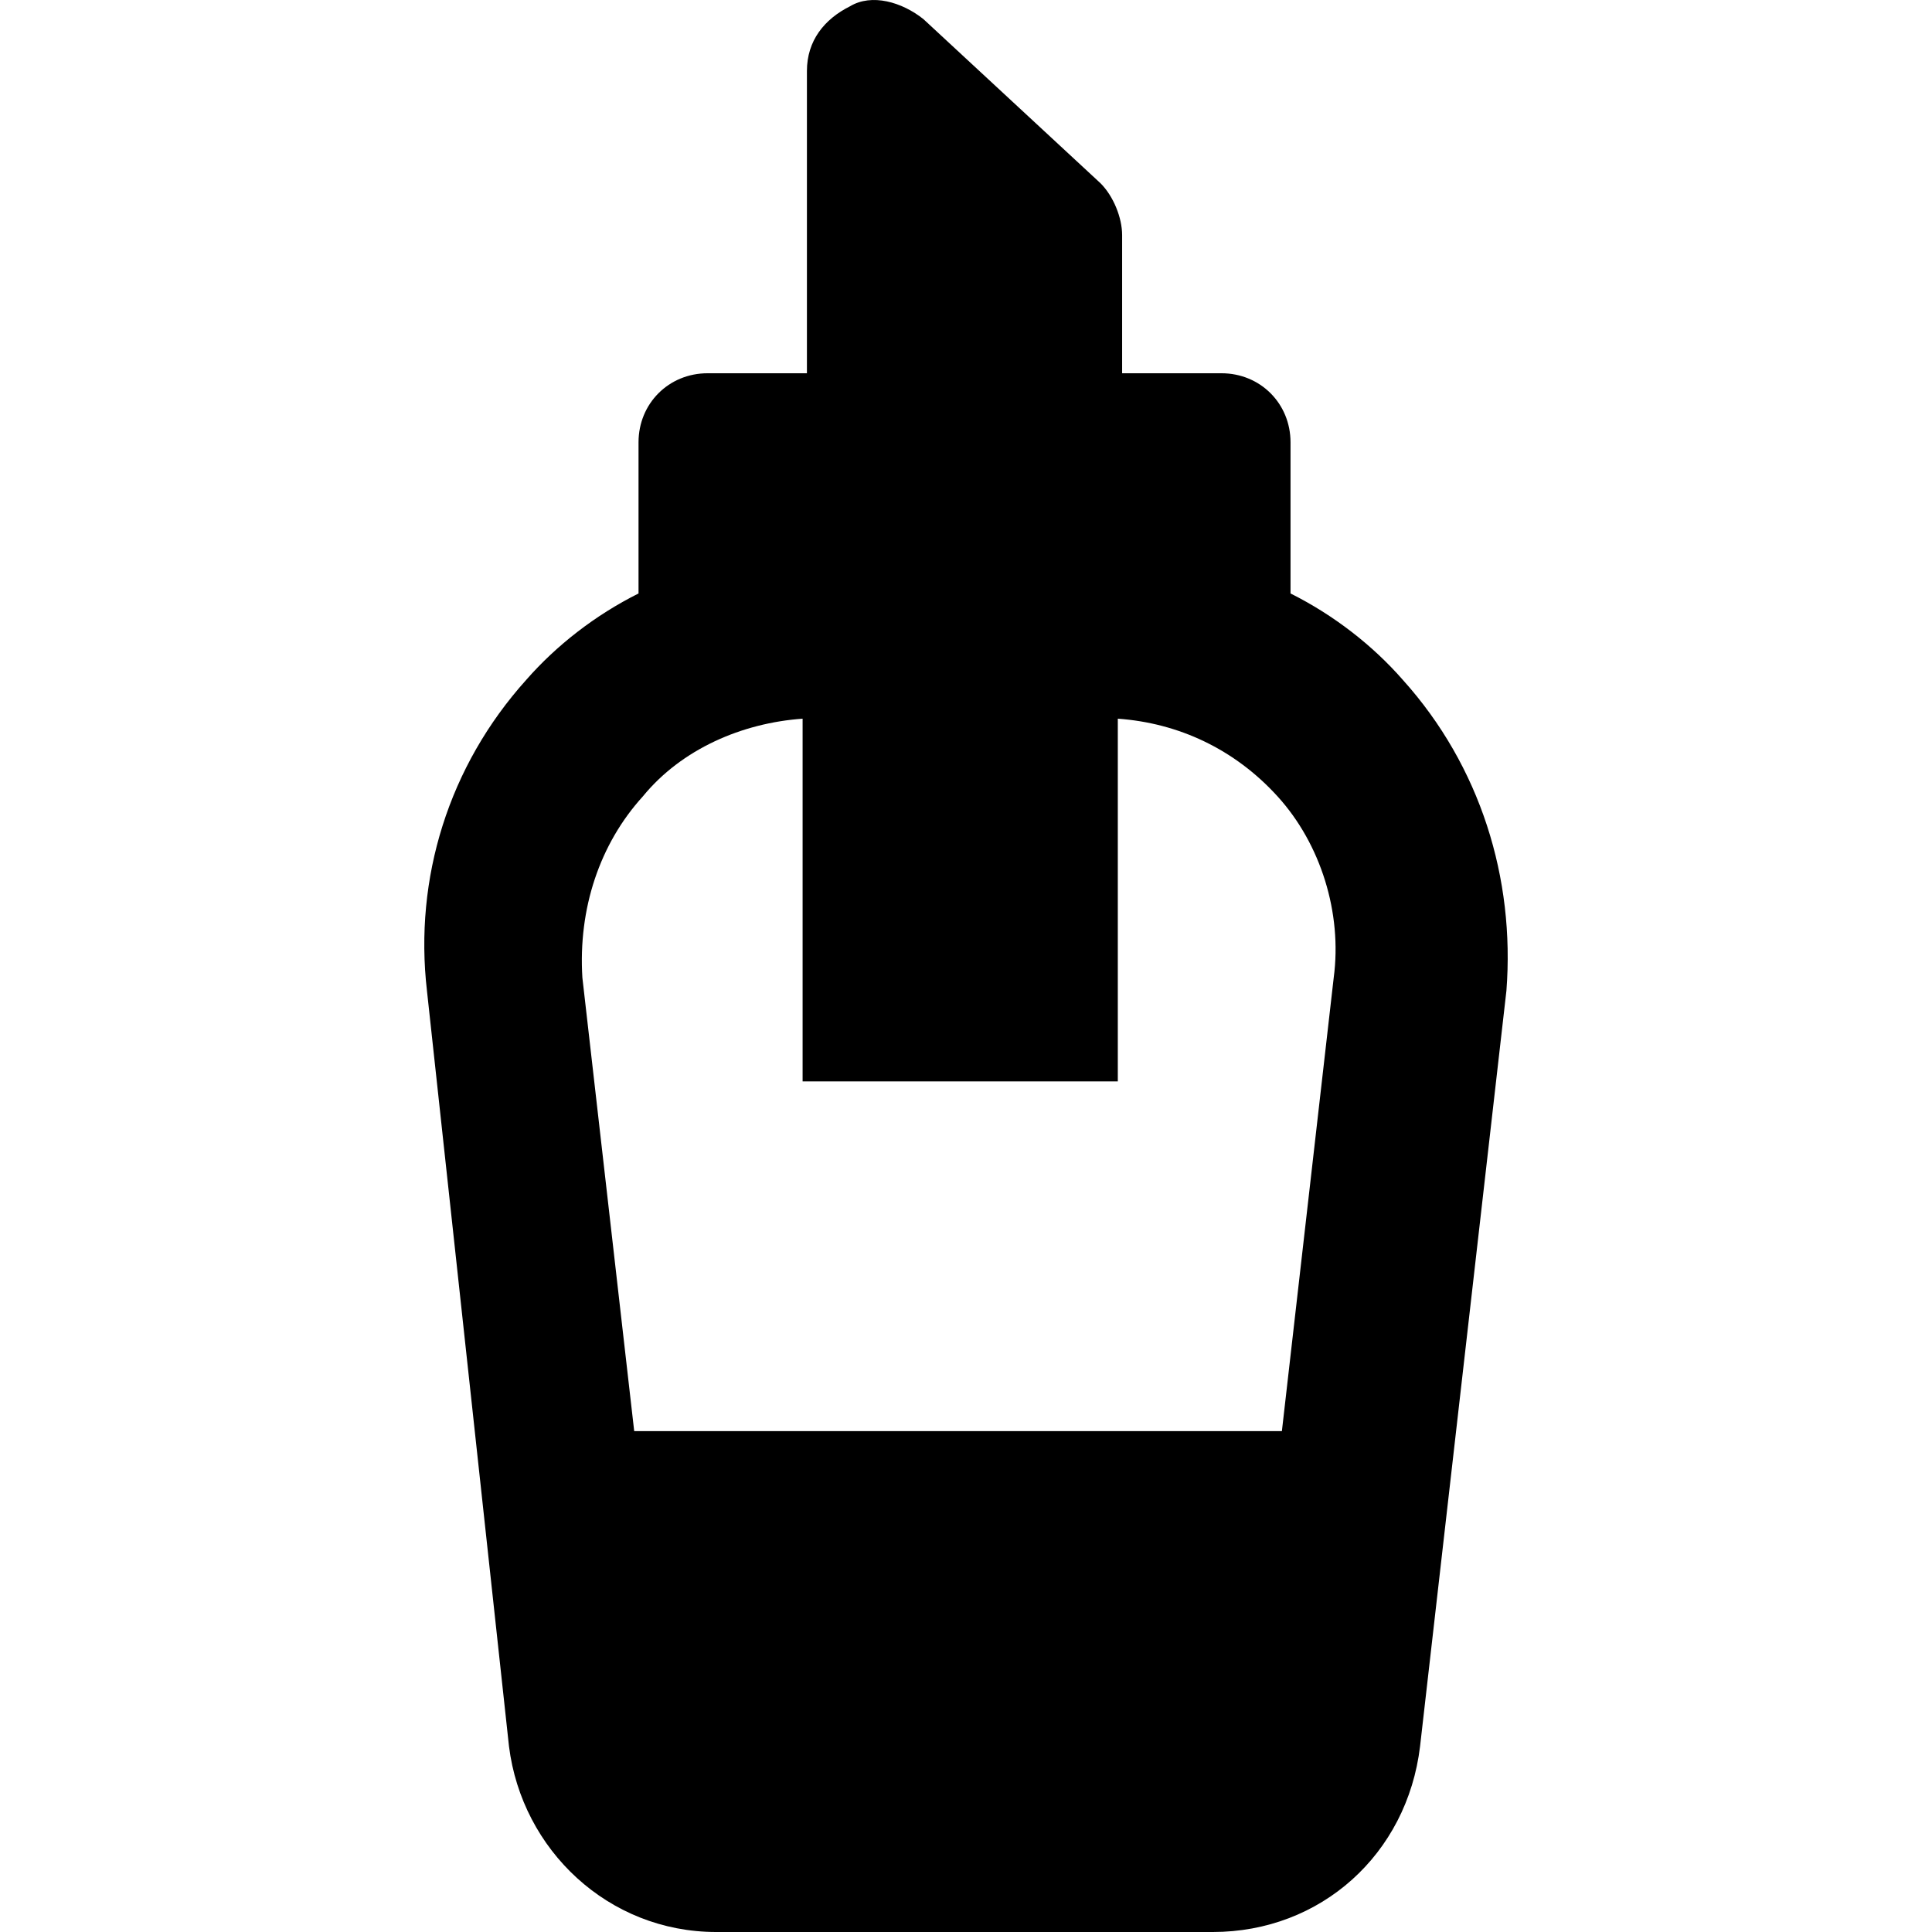 <?xml version="1.0" encoding="iso-8859-1"?>
<!-- Uploaded to: SVG Repo, www.svgrepo.com, Generator: SVG Repo Mixer Tools -->
<!DOCTYPE svg PUBLIC "-//W3C//DTD SVG 1.1//EN" "http://www.w3.org/Graphics/SVG/1.1/DTD/svg11.dtd">
<svg fill="#000000" version="1.1" id="Capa_1" xmlns="http://www.w3.org/2000/svg" xmlns:xlink="http://www.w3.org/1999/xlink" 
	 width="800px" height="800px" viewBox="0 0 570.491 570.491"
	 xml:space="preserve">
<g>
	<g id="Layer_1_75_">
		<path d="M414.222,200.742c-8.925-10.2-20.399-19.125-33.149-25.5v-44.625c0-11.475-8.925-20.4-20.4-20.4h-29.325v-40.8
			c0-5.1-2.55-11.475-6.375-15.3l-52.275-48.45c-6.375-5.1-15.3-7.65-21.675-3.825c-7.65,3.825-12.75,10.2-12.75,19.125v89.25
			h-29.325c-11.475,0-20.4,8.925-20.4,20.4v44.625c-12.75,6.375-24.225,15.3-33.15,25.5c-22.95,25.5-33.15,58.65-29.325,91.8
			l24.225,223.125c3.825,30.6,29.325,54.824,61.2,54.824h146.625c31.875,0,57.375-22.949,61.2-54.824l25.5-223.125
			C447.372,259.392,437.172,226.242,414.222,200.742z M189.822,235.167c11.475-14.025,29.325-21.675,47.175-22.95v107.1h93.076
			v-107.1c17.85,1.275,34.425,8.925,47.175,22.95s19.125,34.425,16.575,53.55l-15.3,133.875H187.271l-15.3-133.875
			C170.697,268.316,177.072,249.191,189.822,235.167z"/>
	</g>
</g>
</svg>